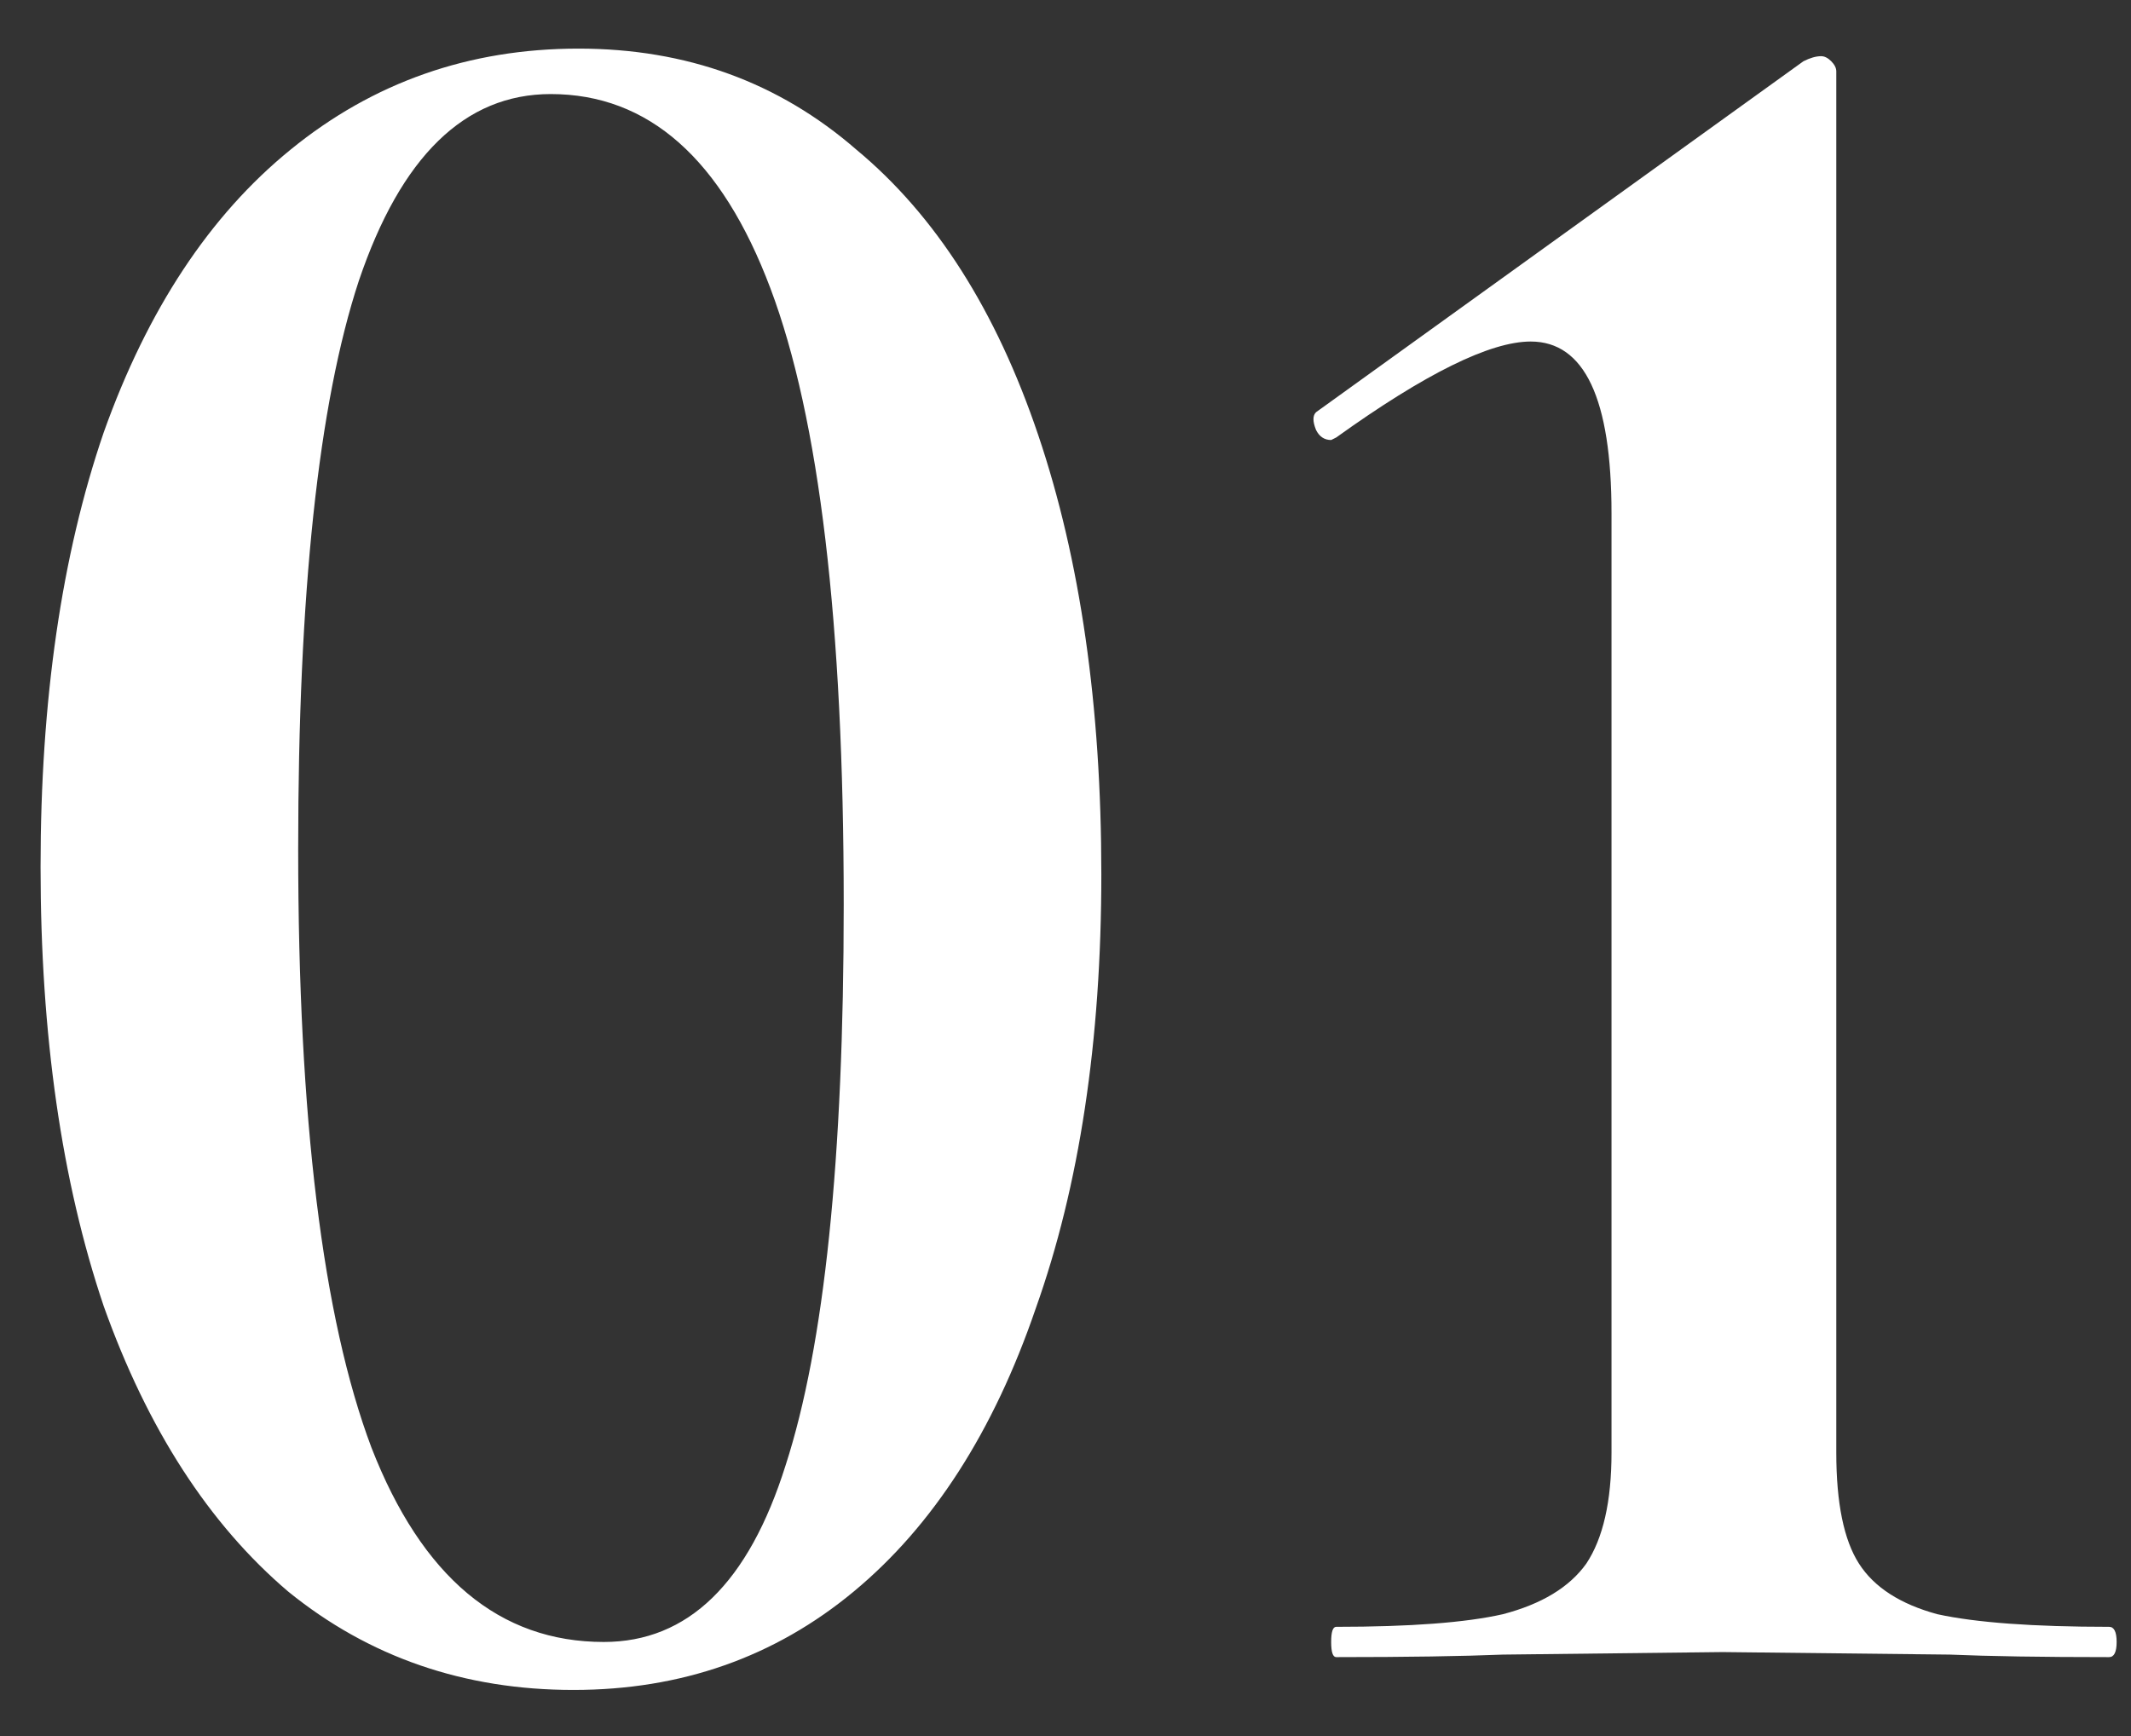 <?xml version="1.0" encoding="UTF-8"?> <svg xmlns="http://www.w3.org/2000/svg" width="27" height="22" viewBox="0 0 27 22" fill="none"><rect x="0" y="0" width="27" height="22" fill="#333333" stroke="none"/> <path d="M7.266 21.416C5.88 21.416 4.674 21 3.65 20.168C2.648 19.315 1.869 18.109 1.314 16.552C0.781 14.973 0.514 13.117 0.514 10.984C0.514 8.872 0.781 7.037 1.314 5.48C1.869 3.923 2.658 2.728 3.682 1.896C4.728 1.043 5.944 0.616 7.33 0.616C8.696 0.616 9.869 1.043 10.85 1.896C11.853 2.728 12.621 3.933 13.154 5.512C13.688 7.091 13.954 8.947 13.954 11.08C13.954 13.192 13.677 15.027 13.122 16.584C12.589 18.141 11.821 19.336 10.818 20.168C9.816 21 8.632 21.416 7.266 21.416ZM7.65 20.808C8.717 20.808 9.485 20.061 9.954 18.568C10.445 17.053 10.69 14.685 10.69 11.464C10.69 7.901 10.381 5.299 9.762 3.656C9.144 2.013 8.216 1.192 6.978 1.192C5.89 1.192 5.08 1.981 4.546 3.56C4.034 5.117 3.778 7.517 3.778 10.76C3.778 14.173 4.088 16.701 4.706 18.344C5.346 19.987 6.328 20.808 7.65 20.808ZM16.93 21C16.887 21 16.866 20.936 16.866 20.808C16.866 20.68 16.887 20.616 16.93 20.616C17.868 20.616 18.572 20.563 19.042 20.456C19.532 20.328 19.884 20.115 20.098 19.816C20.311 19.496 20.418 19.027 20.418 18.408V6.504C20.418 5.053 20.076 4.328 19.394 4.328C18.882 4.328 18.06 4.733 16.93 5.544L16.866 5.576C16.78 5.576 16.716 5.533 16.674 5.448C16.631 5.341 16.631 5.267 16.674 5.224L22.85 0.776C22.935 0.733 23.01 0.712 23.074 0.712C23.116 0.712 23.159 0.733 23.202 0.776C23.244 0.819 23.266 0.861 23.266 0.904V18.408C23.266 19.048 23.362 19.517 23.554 19.816C23.746 20.115 24.076 20.328 24.546 20.456C25.036 20.563 25.762 20.616 26.722 20.616C26.786 20.616 26.818 20.68 26.818 20.808C26.818 20.936 26.786 21 26.722 21C25.868 21 25.196 20.989 24.706 20.968L21.826 20.936L19.042 20.968C18.53 20.989 17.826 21 16.93 21Z" fill="white"></path> </svg> 